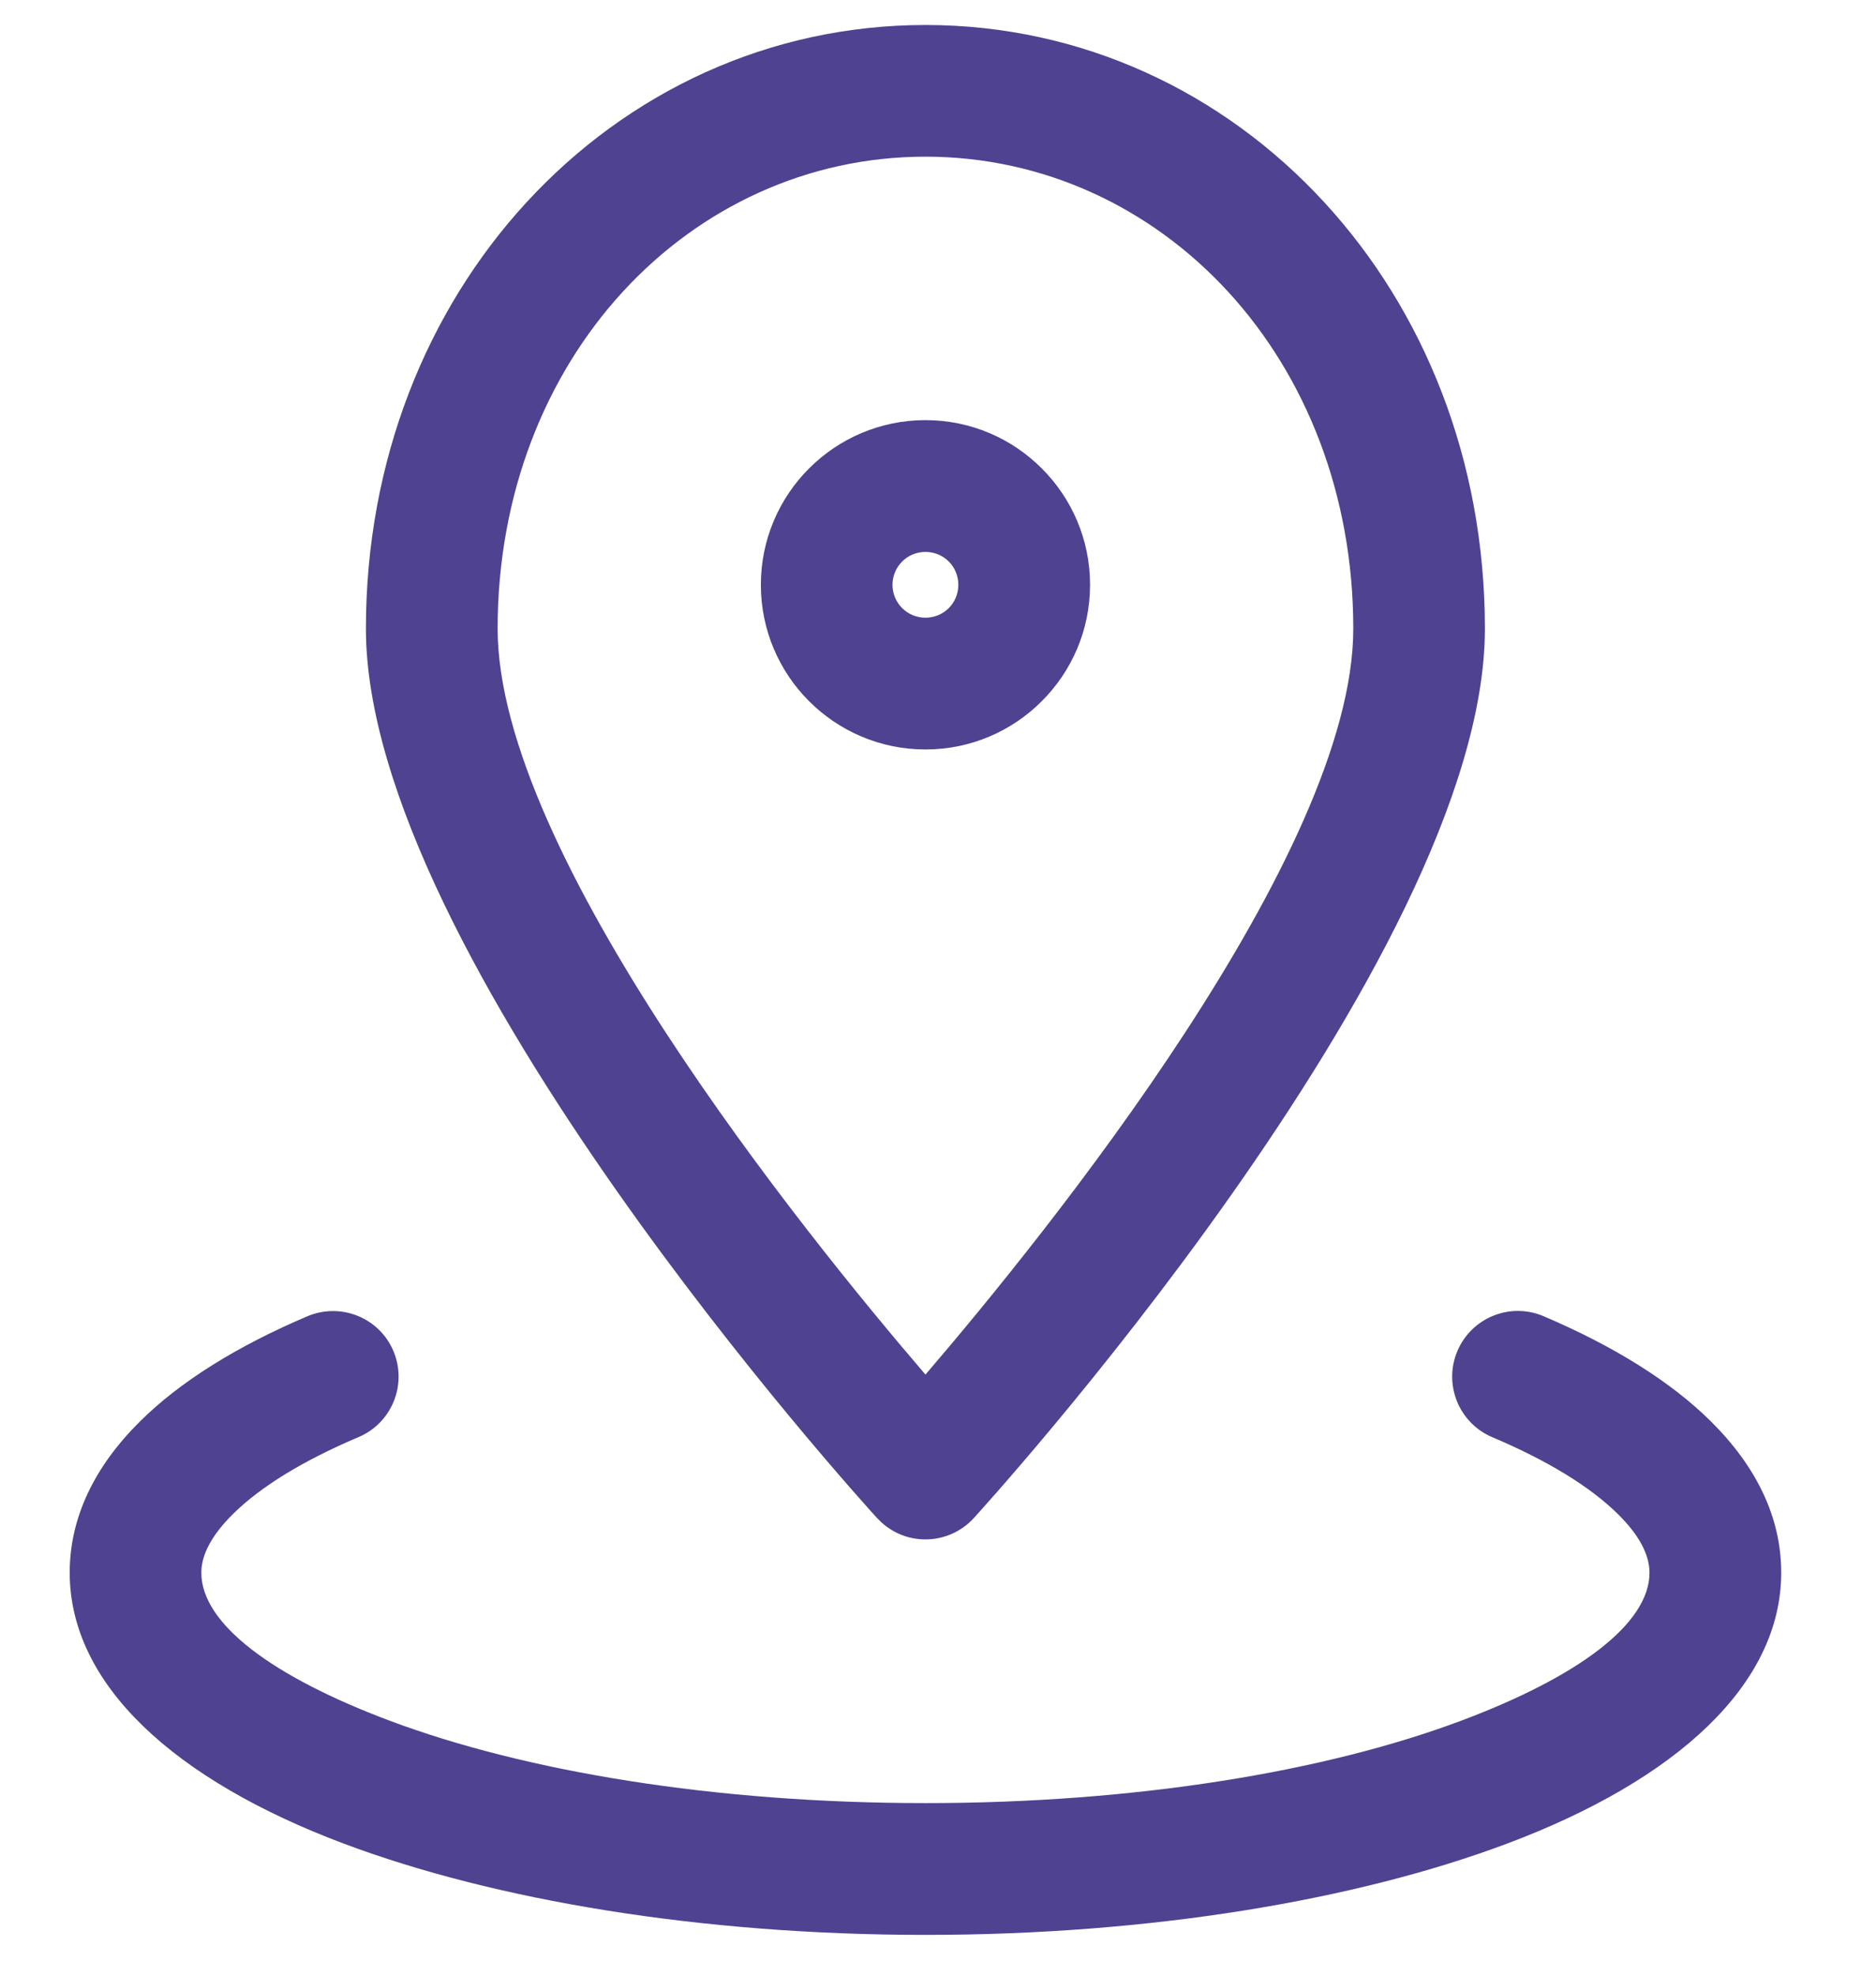 <?xml version="1.0" encoding="UTF-8"?> <svg xmlns="http://www.w3.org/2000/svg" width="19" height="20" viewBox="0 0 19 20" fill="none"> <path d="M15.112 14.548C14.774 14.404 14.617 14.013 14.761 13.675C14.905 13.338 15.295 13.18 15.633 13.324C16.343 13.626 16.922 13.986 17.328 14.389C17.788 14.845 18.04 15.36 18.04 15.92C18.04 17.054 16.978 18.02 15.261 18.664C13.741 19.234 11.657 19.587 9.373 19.587C7.088 19.587 5.004 19.234 3.484 18.664C1.768 18.02 0.706 17.054 0.706 15.92C0.706 15.361 0.958 14.844 1.419 14.388C1.824 13.986 2.403 13.626 3.115 13.324C3.453 13.182 3.843 13.34 3.985 13.678C4.127 14.016 3.968 14.406 3.631 14.548C3.076 14.783 2.64 15.048 2.356 15.33C2.152 15.533 2.039 15.733 2.039 15.92C2.039 16.442 2.769 16.977 3.947 17.419C5.322 17.934 7.24 18.253 9.373 18.253C11.506 18.253 13.424 17.934 14.798 17.419C15.977 16.977 16.706 16.442 16.706 15.92C16.706 15.733 16.594 15.533 16.39 15.331C16.107 15.05 15.67 14.784 15.112 14.548Z" fill="#4F4291"></path> <path d="M15.039 6.364C15.039 9.713 9.879 15.349 9.865 15.365C9.619 15.637 9.199 15.658 8.928 15.412L8.877 15.361C8.724 15.193 3.706 9.667 3.706 6.364C3.706 4.656 4.326 3.144 5.329 2.052C6.359 0.931 7.79 0.253 9.373 0.253C10.955 0.253 12.387 0.931 13.416 2.052C14.42 3.144 15.039 4.656 15.039 6.364ZM9.373 13.915C10.601 12.484 13.706 8.642 13.706 6.364C13.706 5.002 13.222 3.806 12.438 2.953C11.656 2.102 10.57 1.586 9.373 1.586C8.175 1.586 7.09 2.102 6.308 2.953C5.524 3.806 5.04 5.002 5.04 6.364C5.04 8.642 8.144 12.484 9.373 13.915Z" fill="#4F4291"></path> <path d="M9.706 5.92C9.706 5.828 9.669 5.744 9.609 5.684C9.549 5.624 9.465 5.587 9.373 5.587C9.281 5.587 9.197 5.624 9.137 5.684C9.077 5.744 9.039 5.828 9.039 5.92C9.039 6.012 9.077 6.096 9.137 6.156C9.197 6.216 9.281 6.253 9.373 6.253C9.465 6.253 9.549 6.216 9.609 6.156C9.669 6.096 9.706 6.012 9.706 5.92ZM10.551 4.742C10.853 5.043 11.04 5.46 11.04 5.92C11.04 6.38 10.853 6.797 10.551 7.098C10.25 7.4 9.833 7.587 9.373 7.587C8.913 7.587 8.496 7.4 8.194 7.098C7.893 6.797 7.706 6.38 7.706 5.92C7.706 5.46 7.893 5.043 8.194 4.742C8.496 4.44 8.913 4.253 9.373 4.253C9.833 4.253 10.25 4.44 10.551 4.742Z" fill="#4F4291"></path> </svg> 
